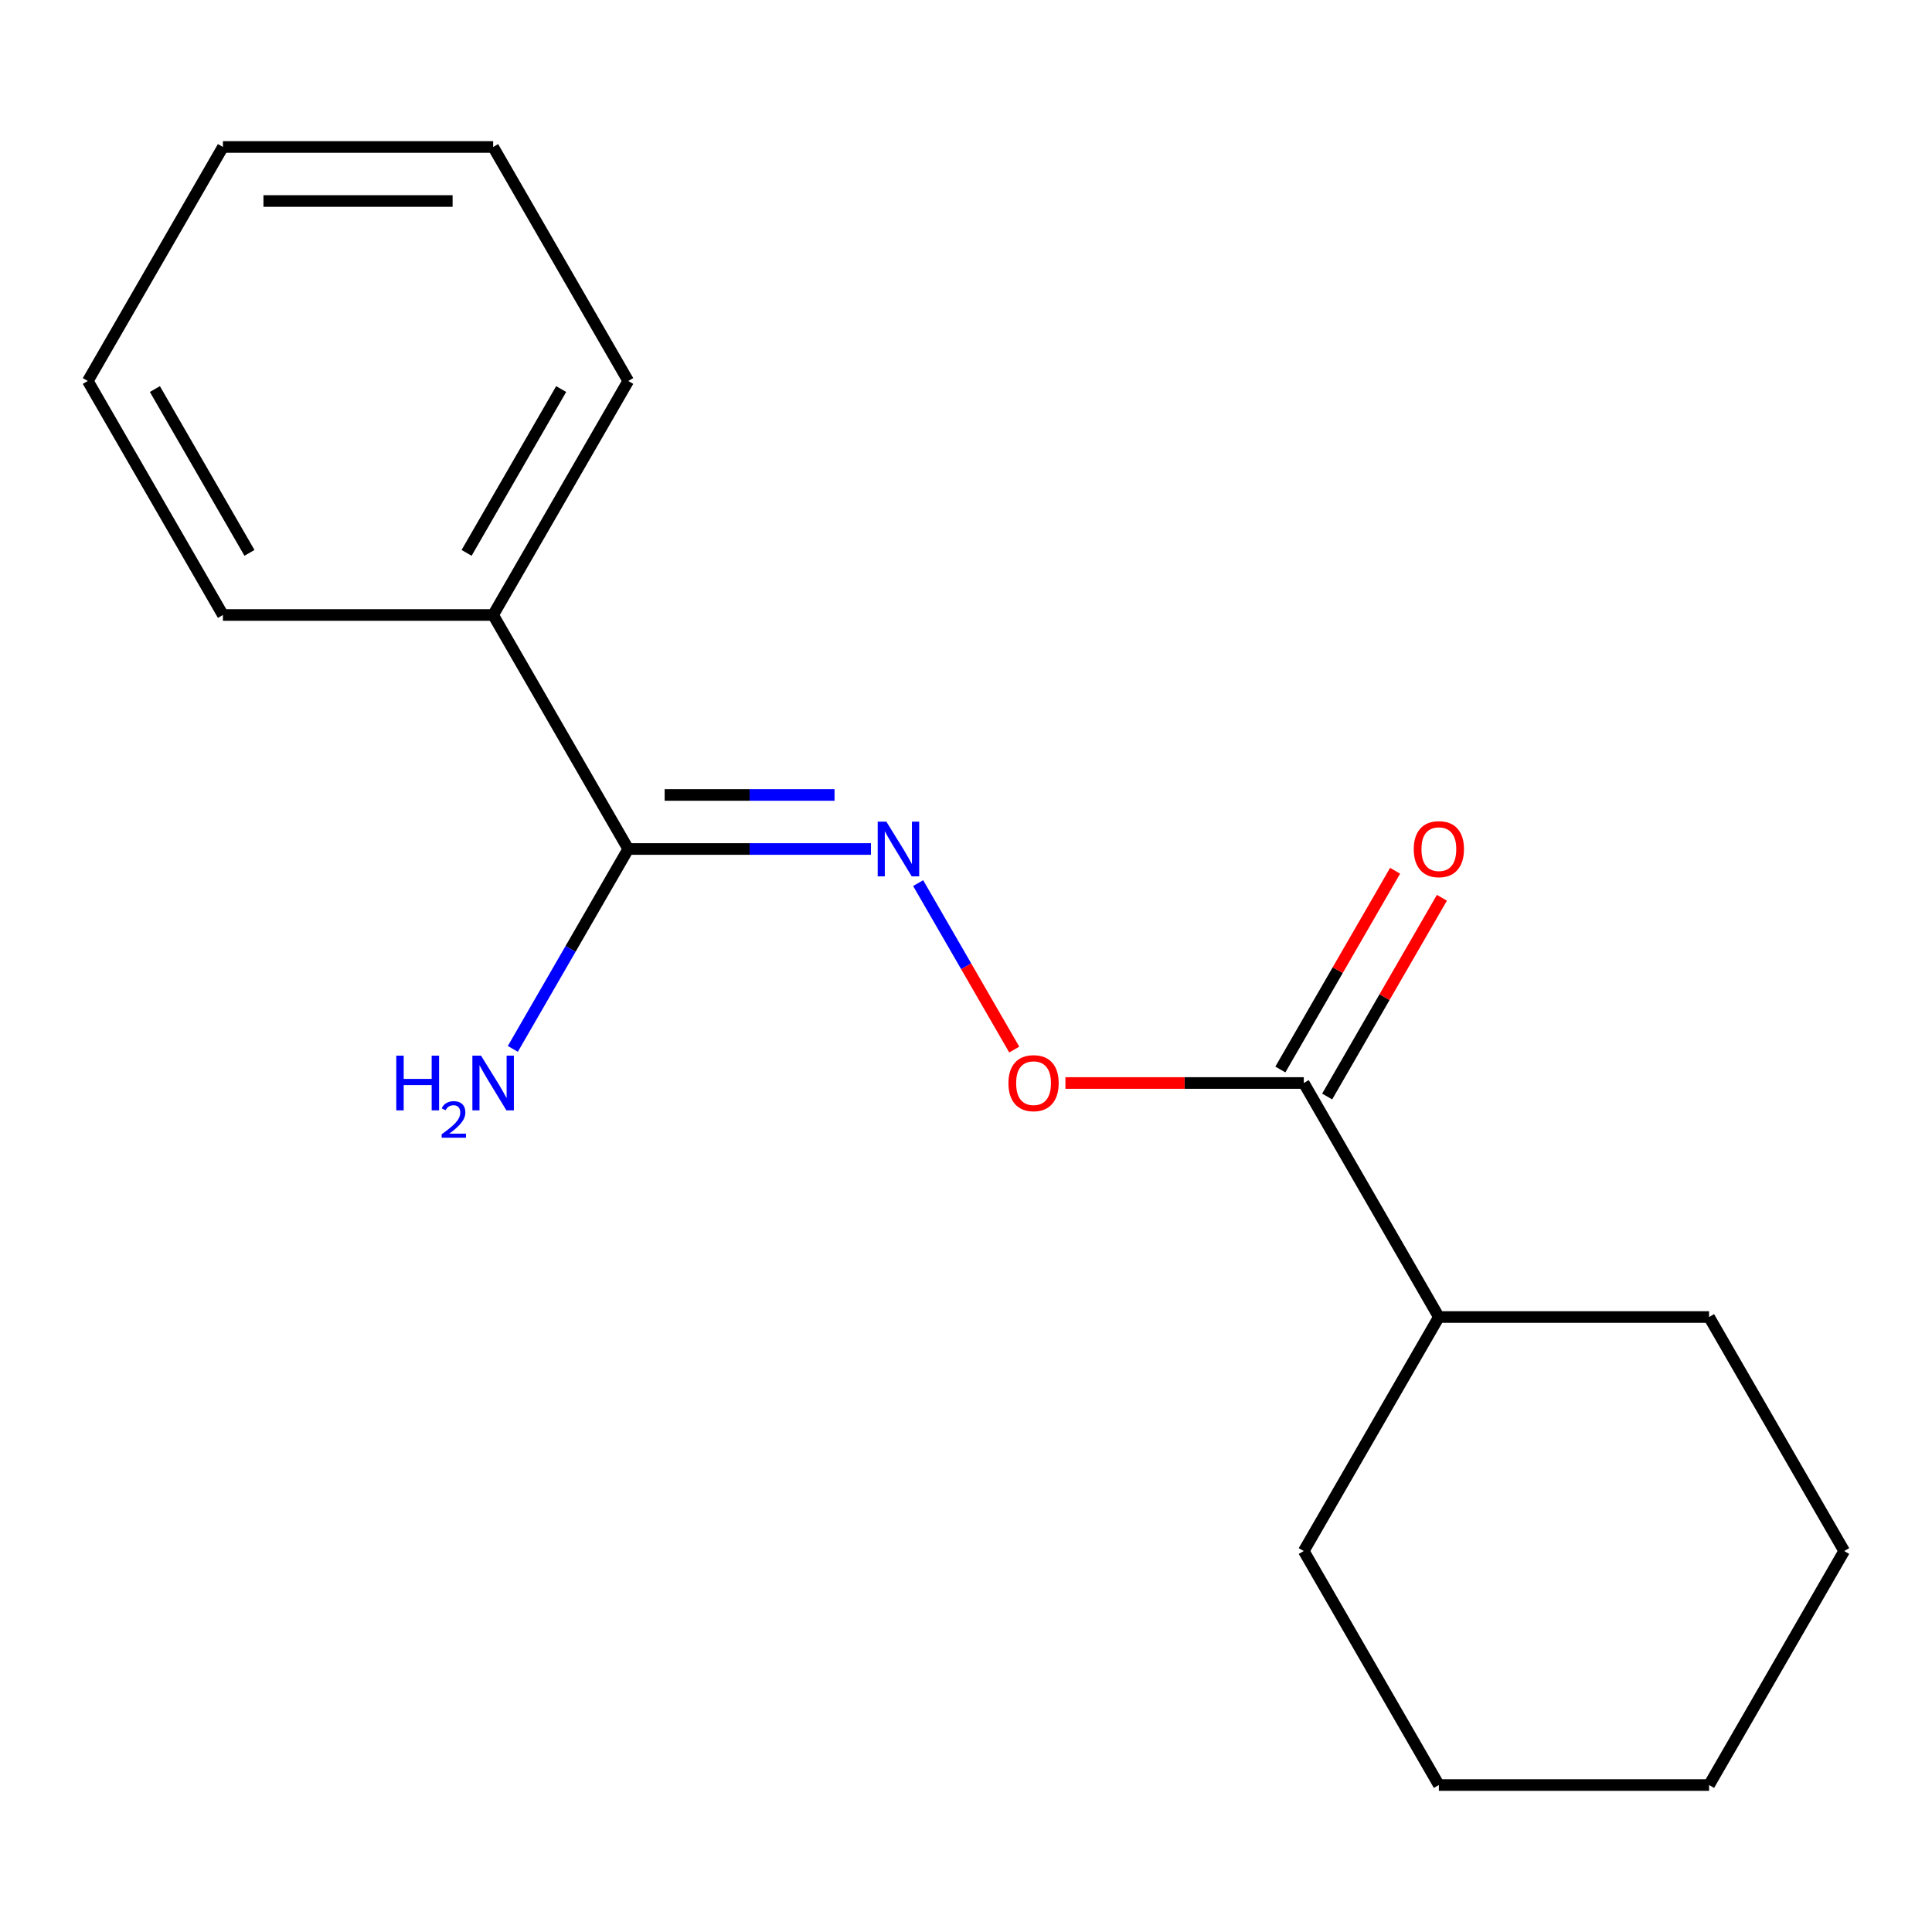 <?xml version='1.0' encoding='iso-8859-1'?>
<svg version='1.1' baseProfile='full'
              xmlns='http://www.w3.org/2000/svg'
                      xmlns:rdkit='http://www.rdkit.org/xml'
                      xmlns:xlink='http://www.w3.org/1999/xlink'
                  xml:space='preserve'
width='1000px' height='1000px' viewBox='0 0 1000 1000'>
<!-- END OF HEADER -->
<rect style='opacity:1.0;fill:#FFFFFF;stroke:none' width='1000' height='1000' x='0' y='0'> </rect>
<path class='bond-0' d='M 450.798,439.439 L 387.987,439.439' style='fill:none;fill-rule:evenodd;stroke:#0000FF;stroke-width:6px;stroke-linecap:butt;stroke-linejoin:miter;stroke-opacity:1' />
<path class='bond-0' d='M 387.987,439.439 L 325.175,439.439' style='fill:none;fill-rule:evenodd;stroke:#000000;stroke-width:6px;stroke-linecap:butt;stroke-linejoin:miter;stroke-opacity:1' />
<path class='bond-0' d='M 431.955,411.467 L 387.987,411.467' style='fill:none;fill-rule:evenodd;stroke:#0000FF;stroke-width:6px;stroke-linecap:butt;stroke-linejoin:miter;stroke-opacity:1' />
<path class='bond-0' d='M 387.987,411.467 L 344.018,411.467' style='fill:none;fill-rule:evenodd;stroke:#000000;stroke-width:6px;stroke-linecap:butt;stroke-linejoin:miter;stroke-opacity:1' />
<path class='bond-2' d='M 475.229,457.095 L 500.101,500.175' style='fill:none;fill-rule:evenodd;stroke:#0000FF;stroke-width:6px;stroke-linecap:butt;stroke-linejoin:miter;stroke-opacity:1' />
<path class='bond-2' d='M 500.101,500.175 L 524.973,543.254' style='fill:none;fill-rule:evenodd;stroke:#FF0000;stroke-width:6px;stroke-linecap:butt;stroke-linejoin:miter;stroke-opacity:1' />
<path class='bond-4' d='M 325.175,439.439 L 255.245,318.316' style='fill:none;fill-rule:evenodd;stroke:#000000;stroke-width:6px;stroke-linecap:butt;stroke-linejoin:miter;stroke-opacity:1' />
<path class='bond-6' d='M 325.175,439.439 L 295.307,491.172' style='fill:none;fill-rule:evenodd;stroke:#000000;stroke-width:6px;stroke-linecap:butt;stroke-linejoin:miter;stroke-opacity:1' />
<path class='bond-6' d='M 295.307,491.172 L 265.439,542.905' style='fill:none;fill-rule:evenodd;stroke:#0000FF;stroke-width:6px;stroke-linecap:butt;stroke-linejoin:miter;stroke-opacity:1' />
<path class='bond-1' d='M 674.825,560.561 L 613.143,560.561' style='fill:none;fill-rule:evenodd;stroke:#000000;stroke-width:6px;stroke-linecap:butt;stroke-linejoin:miter;stroke-opacity:1' />
<path class='bond-1' d='M 613.143,560.561 L 551.462,560.561' style='fill:none;fill-rule:evenodd;stroke:#FF0000;stroke-width:6px;stroke-linecap:butt;stroke-linejoin:miter;stroke-opacity:1' />
<path class='bond-3' d='M 686.937,567.554 L 716.632,516.121' style='fill:none;fill-rule:evenodd;stroke:#000000;stroke-width:6px;stroke-linecap:butt;stroke-linejoin:miter;stroke-opacity:1' />
<path class='bond-3' d='M 716.632,516.121 L 746.327,464.688' style='fill:none;fill-rule:evenodd;stroke:#FF0000;stroke-width:6px;stroke-linecap:butt;stroke-linejoin:miter;stroke-opacity:1' />
<path class='bond-3' d='M 662.713,553.568 L 692.408,502.135' style='fill:none;fill-rule:evenodd;stroke:#000000;stroke-width:6px;stroke-linecap:butt;stroke-linejoin:miter;stroke-opacity:1' />
<path class='bond-3' d='M 692.408,502.135 L 722.103,450.702' style='fill:none;fill-rule:evenodd;stroke:#FF0000;stroke-width:6px;stroke-linecap:butt;stroke-linejoin:miter;stroke-opacity:1' />
<path class='bond-5' d='M 674.825,560.561 L 744.755,681.684' style='fill:none;fill-rule:evenodd;stroke:#000000;stroke-width:6px;stroke-linecap:butt;stroke-linejoin:miter;stroke-opacity:1' />
<path class='bond-7' d='M 255.245,318.316 L 325.175,197.194' style='fill:none;fill-rule:evenodd;stroke:#000000;stroke-width:6px;stroke-linecap:butt;stroke-linejoin:miter;stroke-opacity:1' />
<path class='bond-7' d='M 241.51,286.162 L 290.461,201.376' style='fill:none;fill-rule:evenodd;stroke:#000000;stroke-width:6px;stroke-linecap:butt;stroke-linejoin:miter;stroke-opacity:1' />
<path class='bond-8' d='M 255.245,318.316 L 115.385,318.316' style='fill:none;fill-rule:evenodd;stroke:#000000;stroke-width:6px;stroke-linecap:butt;stroke-linejoin:miter;stroke-opacity:1' />
<path class='bond-9' d='M 744.755,681.684 L 674.825,802.806' style='fill:none;fill-rule:evenodd;stroke:#000000;stroke-width:6px;stroke-linecap:butt;stroke-linejoin:miter;stroke-opacity:1' />
<path class='bond-10' d='M 744.755,681.684 L 884.615,681.684' style='fill:none;fill-rule:evenodd;stroke:#000000;stroke-width:6px;stroke-linecap:butt;stroke-linejoin:miter;stroke-opacity:1' />
<path class='bond-12' d='M 325.175,197.194 L 255.245,76.072' style='fill:none;fill-rule:evenodd;stroke:#000000;stroke-width:6px;stroke-linecap:butt;stroke-linejoin:miter;stroke-opacity:1' />
<path class='bond-11' d='M 115.385,318.316 L 45.455,197.194' style='fill:none;fill-rule:evenodd;stroke:#000000;stroke-width:6px;stroke-linecap:butt;stroke-linejoin:miter;stroke-opacity:1' />
<path class='bond-11' d='M 129.12,286.162 L 80.168,201.376' style='fill:none;fill-rule:evenodd;stroke:#000000;stroke-width:6px;stroke-linecap:butt;stroke-linejoin:miter;stroke-opacity:1' />
<path class='bond-13' d='M 674.825,802.806 L 744.755,923.929' style='fill:none;fill-rule:evenodd;stroke:#000000;stroke-width:6px;stroke-linecap:butt;stroke-linejoin:miter;stroke-opacity:1' />
<path class='bond-14' d='M 884.615,681.684 L 954.545,802.806' style='fill:none;fill-rule:evenodd;stroke:#000000;stroke-width:6px;stroke-linecap:butt;stroke-linejoin:miter;stroke-opacity:1' />
<path class='bond-16' d='M 45.455,197.194 L 115.385,76.072' style='fill:none;fill-rule:evenodd;stroke:#000000;stroke-width:6px;stroke-linecap:butt;stroke-linejoin:miter;stroke-opacity:1' />
<path class='bond-17' d='M 255.245,76.072 L 115.385,76.072' style='fill:none;fill-rule:evenodd;stroke:#000000;stroke-width:6px;stroke-linecap:butt;stroke-linejoin:miter;stroke-opacity:1' />
<path class='bond-17' d='M 234.266,104.044 L 136.364,104.044' style='fill:none;fill-rule:evenodd;stroke:#000000;stroke-width:6px;stroke-linecap:butt;stroke-linejoin:miter;stroke-opacity:1' />
<path class='bond-18' d='M 744.755,923.929 L 884.615,923.929' style='fill:none;fill-rule:evenodd;stroke:#000000;stroke-width:6px;stroke-linecap:butt;stroke-linejoin:miter;stroke-opacity:1' />
<path class='bond-15' d='M 954.545,802.806 L 884.615,923.929' style='fill:none;fill-rule:evenodd;stroke:#000000;stroke-width:6px;stroke-linecap:butt;stroke-linejoin:miter;stroke-opacity:1' />
<path  class='atom-0' d='M 458.775 425.279
L 468.055 440.279
Q 468.975 441.759, 470.455 444.439
Q 471.935 447.119, 472.015 447.279
L 472.015 425.279
L 475.775 425.279
L 475.775 453.599
L 471.895 453.599
L 461.935 437.199
Q 460.775 435.279, 459.535 433.079
Q 458.335 430.879, 457.975 430.199
L 457.975 453.599
L 454.295 453.599
L 454.295 425.279
L 458.775 425.279
' fill='#0000FF'/>
<path  class='atom-3' d='M 521.965 560.641
Q 521.965 553.841, 525.325 550.041
Q 528.685 546.241, 534.965 546.241
Q 541.245 546.241, 544.605 550.041
Q 547.965 553.841, 547.965 560.641
Q 547.965 567.521, 544.565 571.441
Q 541.165 575.321, 534.965 575.321
Q 528.725 575.321, 525.325 571.441
Q 521.965 567.561, 521.965 560.641
M 534.965 572.121
Q 539.285 572.121, 541.605 569.241
Q 543.965 566.321, 543.965 560.641
Q 543.965 555.081, 541.605 552.281
Q 539.285 549.441, 534.965 549.441
Q 530.645 549.441, 528.285 552.241
Q 525.965 555.041, 525.965 560.641
Q 525.965 566.361, 528.285 569.241
Q 530.645 572.121, 534.965 572.121
' fill='#FF0000'/>
<path  class='atom-4' d='M 731.755 439.519
Q 731.755 432.719, 735.115 428.919
Q 738.475 425.119, 744.755 425.119
Q 751.035 425.119, 754.395 428.919
Q 757.755 432.719, 757.755 439.519
Q 757.755 446.399, 754.355 450.319
Q 750.955 454.199, 744.755 454.199
Q 738.515 454.199, 735.115 450.319
Q 731.755 446.439, 731.755 439.519
M 744.755 450.999
Q 749.075 450.999, 751.395 448.119
Q 753.755 445.199, 753.755 439.519
Q 753.755 433.959, 751.395 431.159
Q 749.075 428.319, 744.755 428.319
Q 740.435 428.319, 738.075 431.119
Q 735.755 433.919, 735.755 439.519
Q 735.755 445.239, 738.075 448.119
Q 740.435 450.999, 744.755 450.999
' fill='#FF0000'/>
<path  class='atom-7' d='M 205.112 546.401
L 208.952 546.401
L 208.952 558.441
L 223.432 558.441
L 223.432 546.401
L 227.272 546.401
L 227.272 574.721
L 223.432 574.721
L 223.432 561.641
L 208.952 561.641
L 208.952 574.721
L 205.112 574.721
L 205.112 546.401
' fill='#0000FF'/>
<path  class='atom-7' d='M 228.645 573.728
Q 229.331 571.959, 230.968 570.982
Q 232.605 569.979, 234.875 569.979
Q 237.7 569.979, 239.284 571.51
Q 240.868 573.041, 240.868 575.76
Q 240.868 578.532, 238.809 581.12
Q 236.776 583.707, 232.552 586.769
L 241.185 586.769
L 241.185 588.881
L 228.592 588.881
L 228.592 587.112
Q 232.077 584.631, 234.136 582.783
Q 236.222 580.935, 237.225 579.272
Q 238.228 577.608, 238.228 575.892
Q 238.228 574.097, 237.33 573.094
Q 236.433 572.091, 234.875 572.091
Q 233.37 572.091, 232.367 572.698
Q 231.364 573.305, 230.651 574.652
L 228.645 573.728
' fill='#0000FF'/>
<path  class='atom-7' d='M 248.985 546.401
L 258.265 561.401
Q 259.185 562.881, 260.665 565.561
Q 262.145 568.241, 262.225 568.401
L 262.225 546.401
L 265.985 546.401
L 265.985 574.721
L 262.105 574.721
L 252.145 558.321
Q 250.985 556.401, 249.745 554.201
Q 248.545 552.001, 248.185 551.321
L 248.185 574.721
L 244.505 574.721
L 244.505 546.401
L 248.985 546.401
' fill='#0000FF'/>
</svg>
